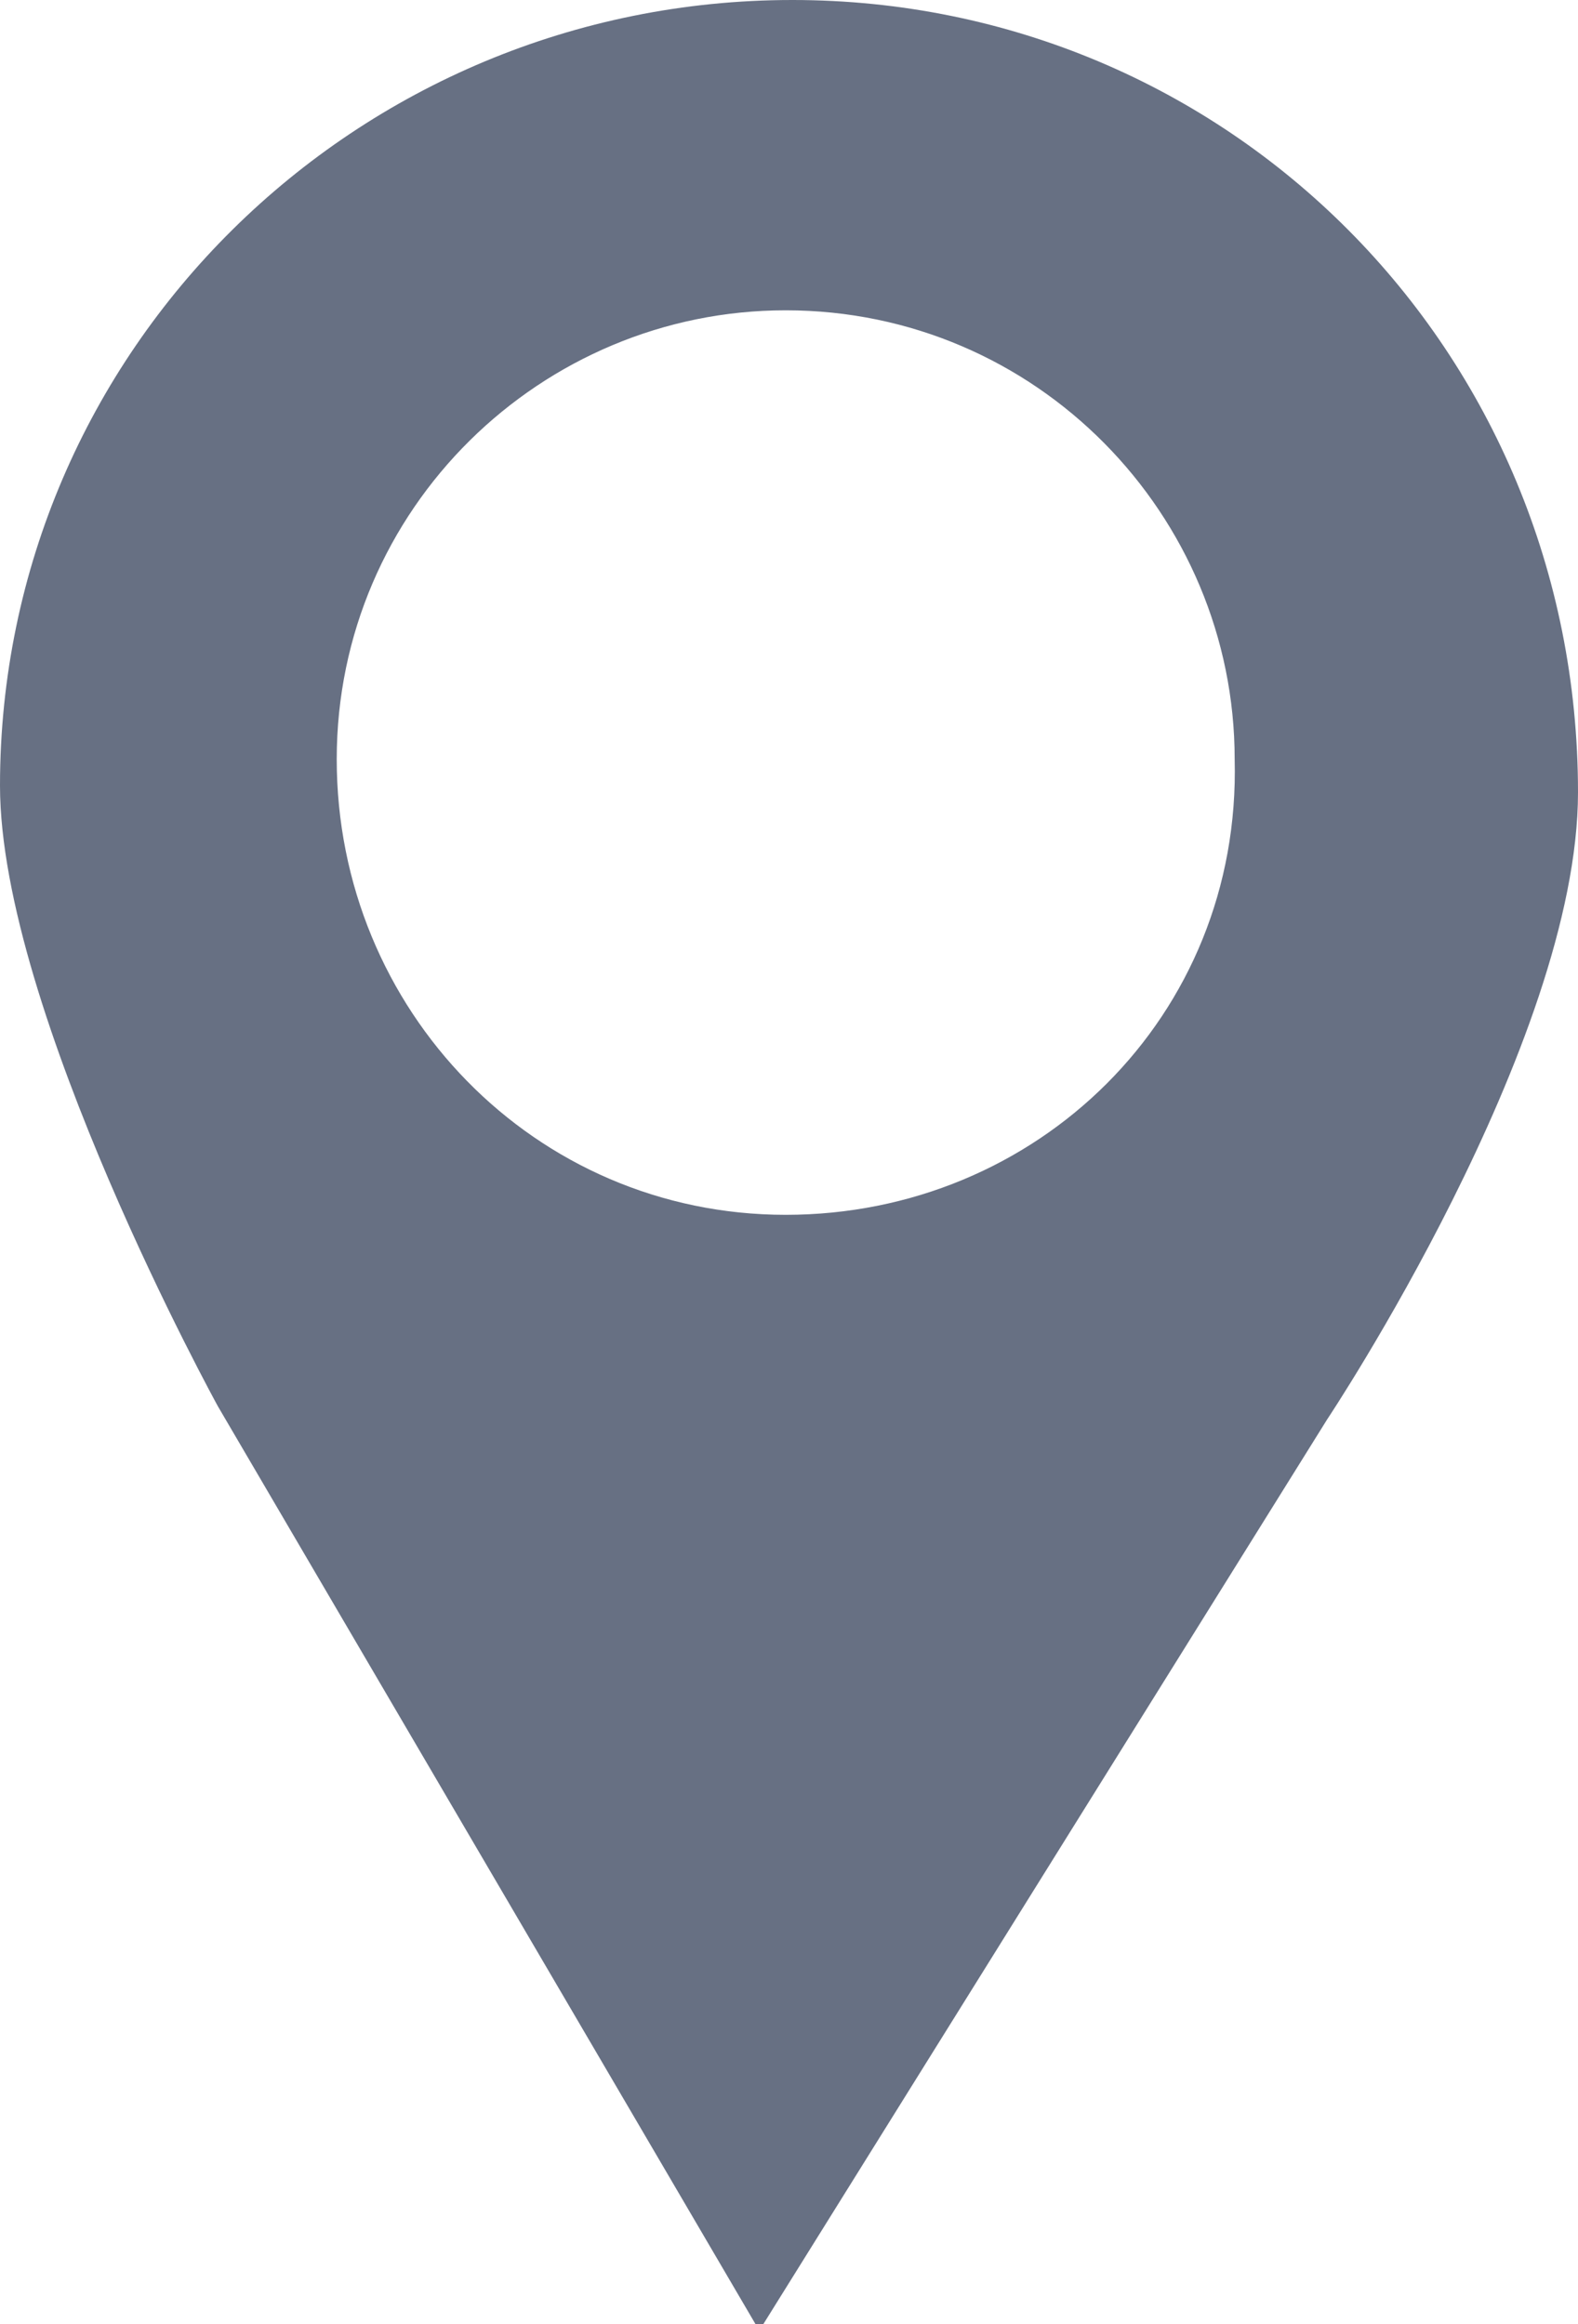 <svg xmlns="http://www.w3.org/2000/svg" viewBox="0 0 23.9 35.2"><path d="M12 0C5.4 0 0 5.3 0 11.9c0 3.4 3.3 9.4 3.3 9.4l8.2 14 8.6-13.8s3.8-5.7 3.8-9.5c0-6.7-5.3-12-11.9-12zm-.1 18.4c-3.8 0-6.8-3.1-6.8-6.9 0-3.8 3.1-6.8 6.8-6.8 3.8 0 6.8 3.1 6.8 6.8.1 3.9-3 6.9-6.8 6.9z" style="fill:#677083"/></svg>